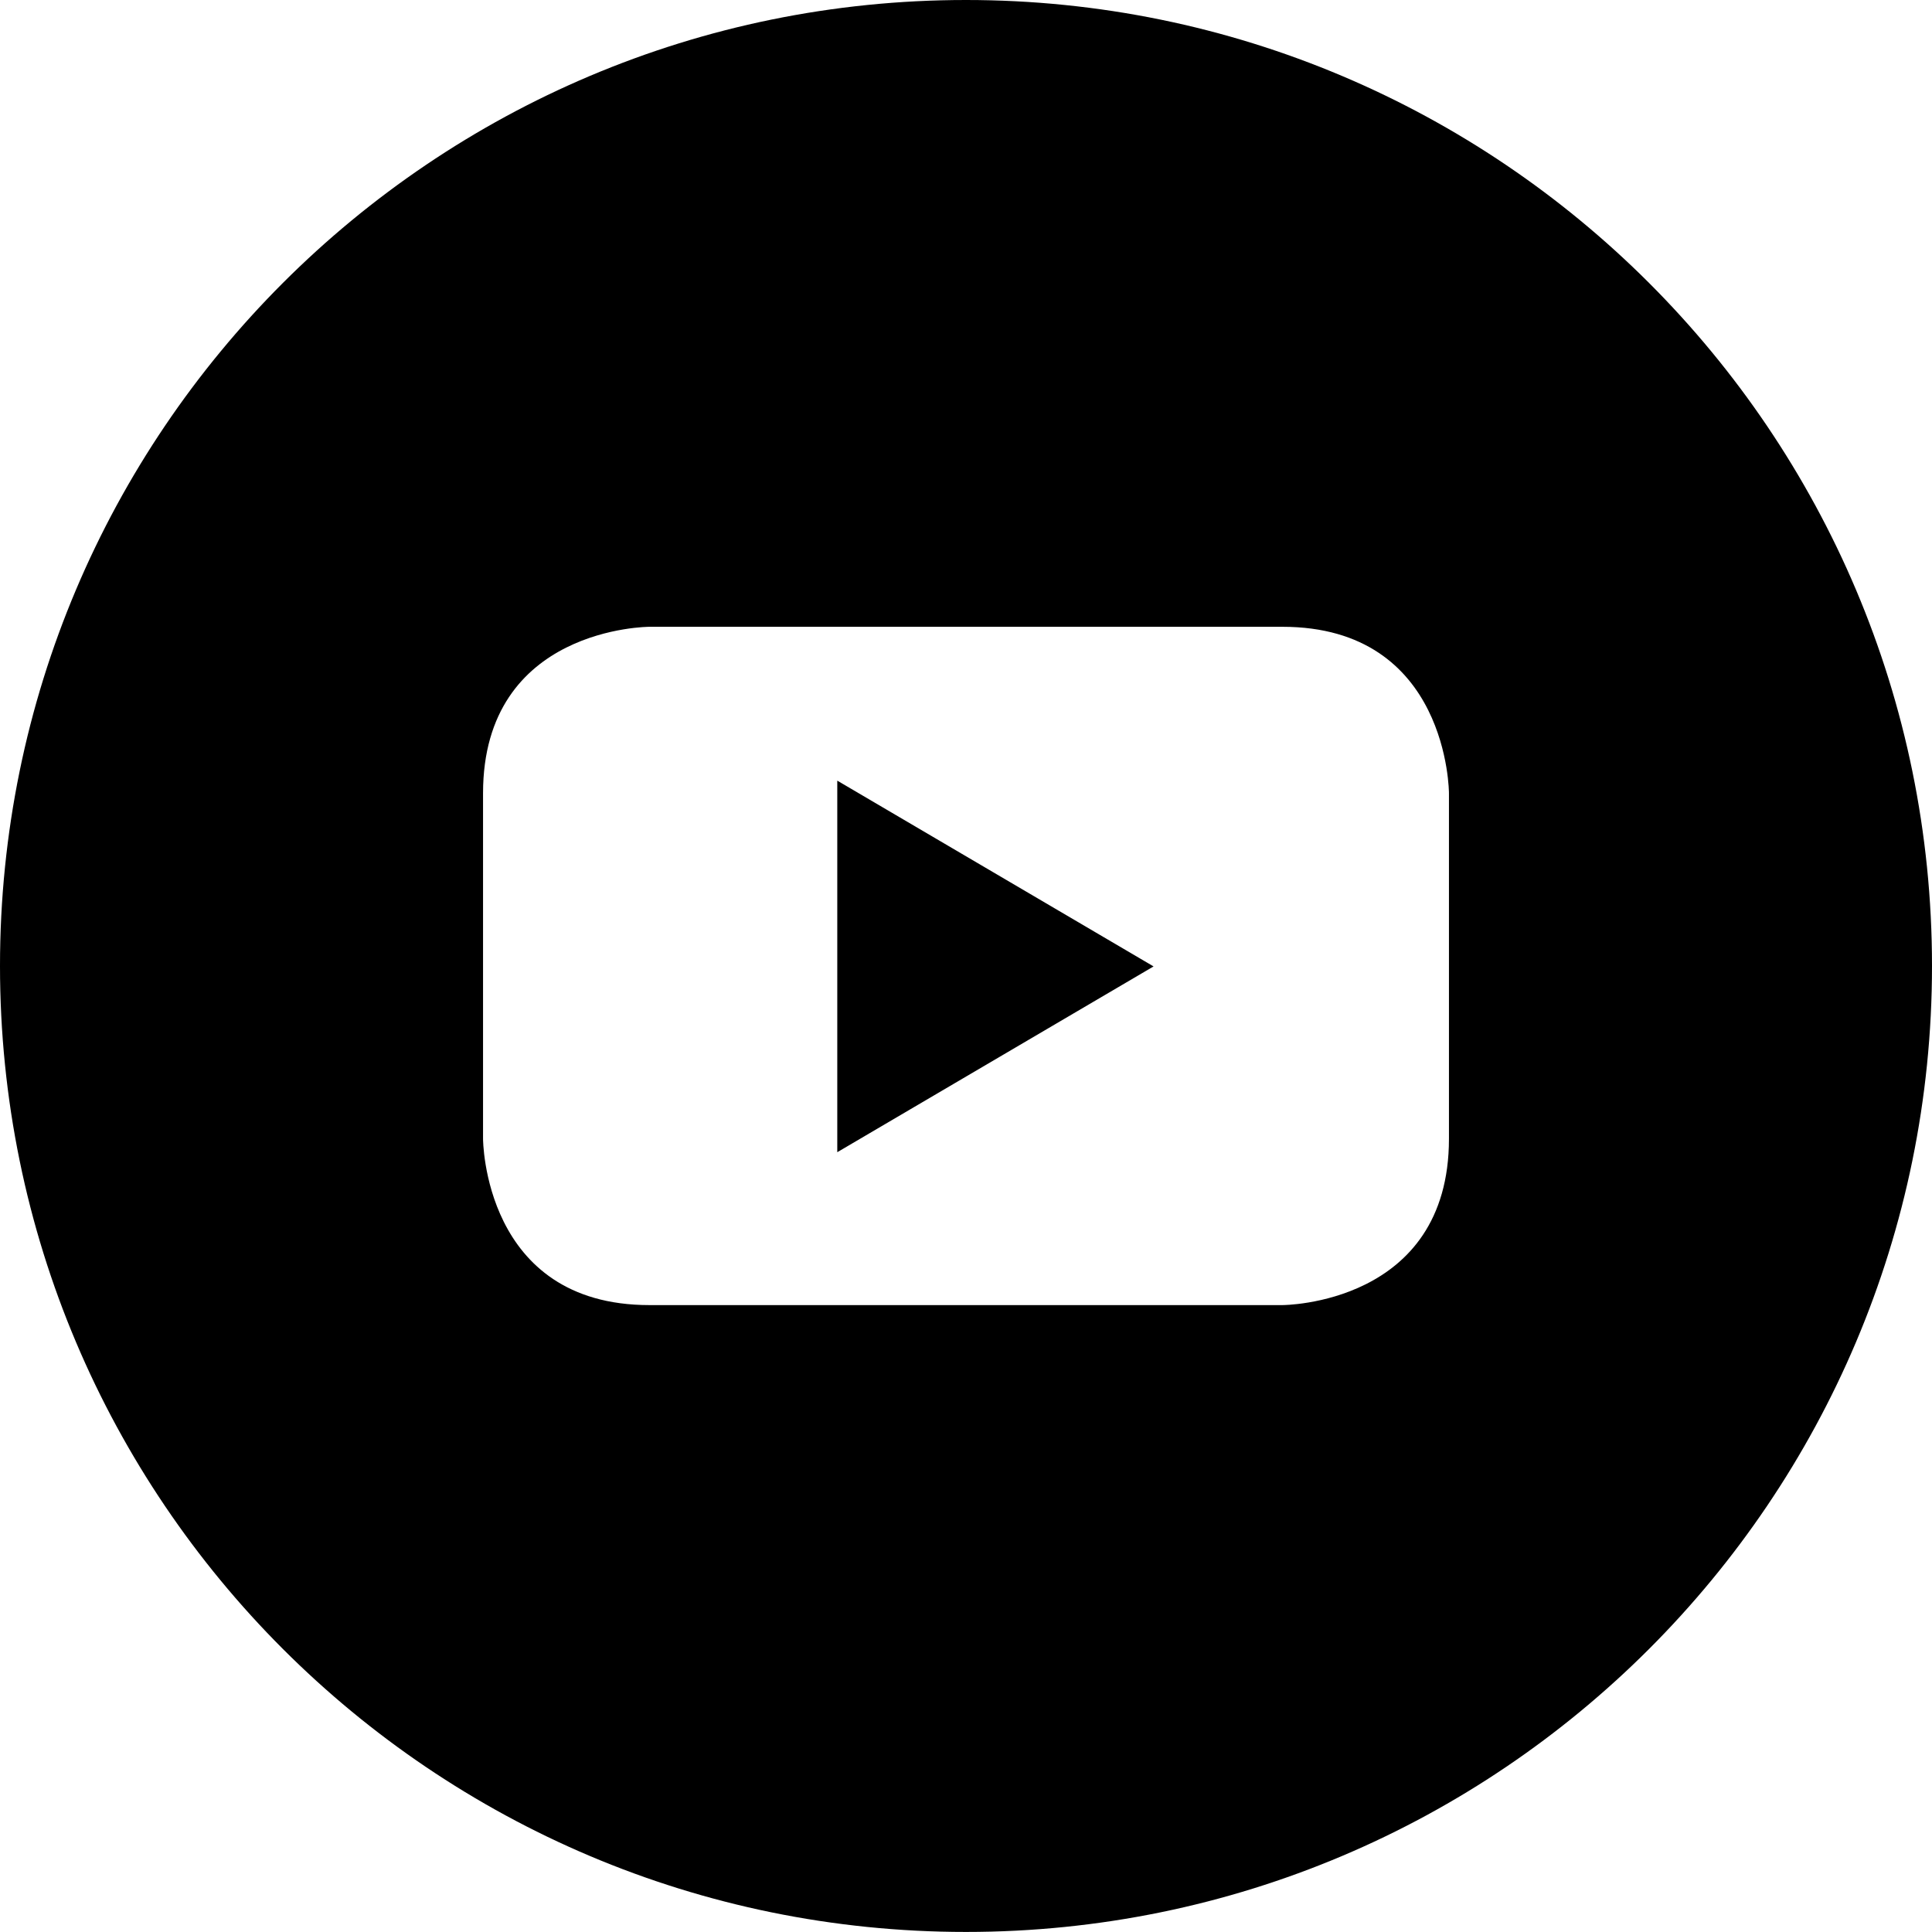 <?xml version="1.0" encoding="utf-8"?>
<!-- Generator: Adobe Illustrator 16.0.0, SVG Export Plug-In . SVG Version: 6.00 Build 0)  -->
<!DOCTYPE svg PUBLIC "-//W3C//DTD SVG 1.1//EN" "http://www.w3.org/Graphics/SVG/1.1/DTD/svg11.dtd">
<svg version="1.1" id="Ebene_1" xmlns="http://www.w3.org/2000/svg" xmlns:xlink="http://www.w3.org/1999/xlink" x="0px" y="0px"
	 width="34.017px" height="34.016px" viewBox="0 0 34.017 34.016" enable-background="new 0 0 34.017 34.016" xml:space="preserve">
<g>
	<polygon points="14.742,20.287 20.311,17.016 14.742,13.745 	"/>
	<path d="M17.008,0C7.614,0,0,7.615,0,17.007C0,26.4,7.614,34.016,17.008,34.016S34.017,26.4,34.017,17.007
		C34.017,7.615,26.401,0,17.008,0z M25.512,20.049c0,2.93-2.932,2.93-2.932,2.93H11.434c-2.929,0-2.929-2.93-2.929-2.93v-6.082
		c0-2.931,2.929-2.931,2.929-2.931H22.58c2.932,0,2.932,2.931,2.932,2.931V20.049z"/>
</g>
</svg>
